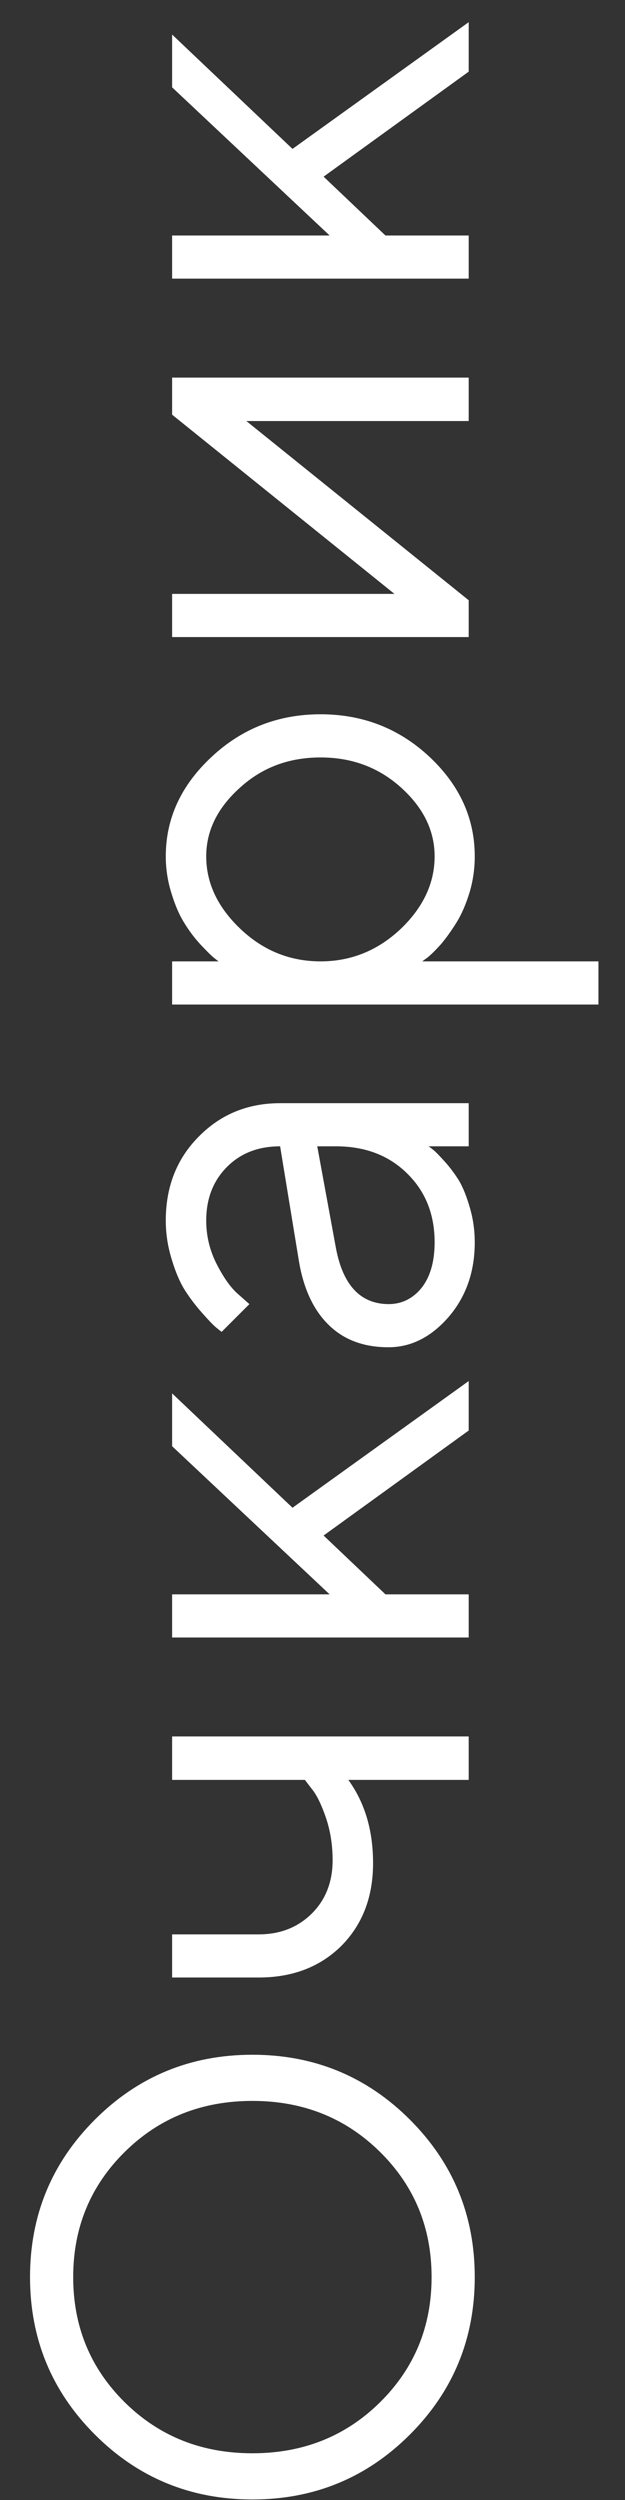 <?xml version="1.0" encoding="UTF-8"?> <svg xmlns="http://www.w3.org/2000/svg" width="20" height="80" viewBox="0 0 20 80" fill="none"><rect x="0" y="0" width="20" height="80" fill="#333333" stroke="none"/> <path d="M12.334 7.536H14.998V8.916H5.508V7.536L10.548 7.536L5.508 2.795V1.106L9.36 4.765L14.998 0.71V2.293L10.355 5.653L12.334 7.536Z" fill="white"></path> <path d="M5.508 13.27V12.083H14.998V13.473H7.883L14.998 19.208V20.386H5.508V19.005H12.623L5.508 13.27Z" fill="white"></path> <path d="M7.7 29.731C8.427 30.42 9.28 30.764 10.258 30.764C11.23 30.764 12.083 30.42 12.817 29.731C13.544 29.036 13.908 28.261 13.908 27.404C13.908 26.587 13.554 25.857 12.846 25.213C12.131 24.563 11.269 24.238 10.258 24.238C9.241 24.238 8.379 24.563 7.671 25.213C6.956 25.857 6.599 26.587 6.599 27.404C6.599 28.261 6.966 29.036 7.7 29.731ZM13.512 30.764H19.15V32.145H5.508V30.764H6.995C6.956 30.738 6.898 30.693 6.821 30.629C6.738 30.558 6.599 30.42 6.406 30.214C6.213 30.002 6.042 29.773 5.894 29.528C5.74 29.284 5.605 28.972 5.489 28.592C5.367 28.206 5.305 27.81 5.305 27.404C5.305 26.194 5.791 25.136 6.763 24.228C7.735 23.314 8.9 22.857 10.258 22.857C11.61 22.857 12.772 23.311 13.743 24.218C14.709 25.126 15.192 26.188 15.192 27.404C15.192 27.81 15.134 28.203 15.018 28.582C14.902 28.956 14.764 29.271 14.603 29.528C14.442 29.786 14.281 30.011 14.12 30.204C13.953 30.391 13.811 30.532 13.695 30.629L13.512 30.764Z" fill="white"></path> <path d="M9.563 40.341L8.964 36.682C8.263 36.682 7.693 36.904 7.256 37.349C6.818 37.793 6.599 38.362 6.599 39.057C6.599 39.559 6.715 40.032 6.947 40.477C7.172 40.914 7.404 41.233 7.642 41.432L7.98 41.732L7.092 42.62C7.04 42.581 6.976 42.53 6.898 42.465C6.815 42.395 6.673 42.246 6.474 42.021C6.268 41.79 6.084 41.548 5.923 41.297C5.762 41.046 5.621 40.718 5.499 40.312C5.37 39.901 5.305 39.482 5.305 39.057C5.305 37.976 5.656 37.081 6.358 36.373C7.059 35.659 7.928 35.302 8.964 35.302H14.998V36.682H13.714C13.753 36.708 13.808 36.75 13.879 36.808C13.943 36.859 14.062 36.982 14.236 37.175C14.403 37.361 14.554 37.564 14.69 37.783C14.818 38.002 14.934 38.291 15.037 38.652C15.14 39.006 15.192 39.373 15.192 39.752C15.192 40.699 14.912 41.497 14.352 42.147C13.792 42.79 13.151 43.112 12.43 43.112C11.639 43.112 11.002 42.874 10.519 42.398C10.03 41.922 9.711 41.236 9.563 40.341ZM13.908 39.752C13.908 38.858 13.615 38.124 13.029 37.551C12.443 36.972 11.684 36.682 10.751 36.682H10.152L10.751 39.946C10.976 41.13 11.536 41.725 12.43 41.732C12.855 41.732 13.209 41.558 13.492 41.21C13.769 40.856 13.908 40.37 13.908 39.752Z" fill="white"></path> <path d="M12.334 51.019H14.998V52.4H5.508V51.019H10.548L5.508 46.279V44.589L9.36 48.248L14.998 44.194V45.777L10.355 49.137L12.334 51.019Z" fill="white"></path> <path d="M14.998 56.957H11.146C11.674 57.684 11.938 58.572 11.938 59.621C11.938 60.703 11.6 61.584 10.924 62.267C10.242 62.943 9.36 63.28 8.279 63.28H5.508V61.9H8.279C8.961 61.9 9.528 61.678 9.978 61.234C10.422 60.79 10.644 60.22 10.644 59.525C10.644 59.048 10.574 58.598 10.432 58.173C10.284 57.742 10.133 57.433 9.978 57.246L9.756 56.957H5.508V55.566H14.998V56.957Z" fill="white"></path> <path d="M3.992 76.874C5.093 77.962 6.454 78.505 8.076 78.505C9.698 78.505 11.059 77.962 12.16 76.874C13.261 75.786 13.811 74.451 13.811 72.867C13.811 71.284 13.261 69.948 12.16 68.861C11.059 67.773 9.698 67.229 8.076 67.229C6.454 67.229 5.093 67.773 3.992 68.861C2.892 69.948 2.342 71.284 2.342 72.867C2.342 74.451 2.892 75.786 3.992 76.874ZM3.037 67.828C4.42 66.444 6.1 65.752 8.076 65.752C10.052 65.752 11.732 66.444 13.116 67.828C14.5 69.212 15.192 70.891 15.192 72.867C15.192 74.843 14.5 76.523 13.116 77.907C11.732 79.291 10.052 79.983 8.076 79.983C6.1 79.983 4.42 79.291 3.037 77.907C1.653 76.523 0.961 74.843 0.961 72.867C0.961 70.891 1.653 69.212 3.037 67.828Z" fill="white"></path> </svg> 
